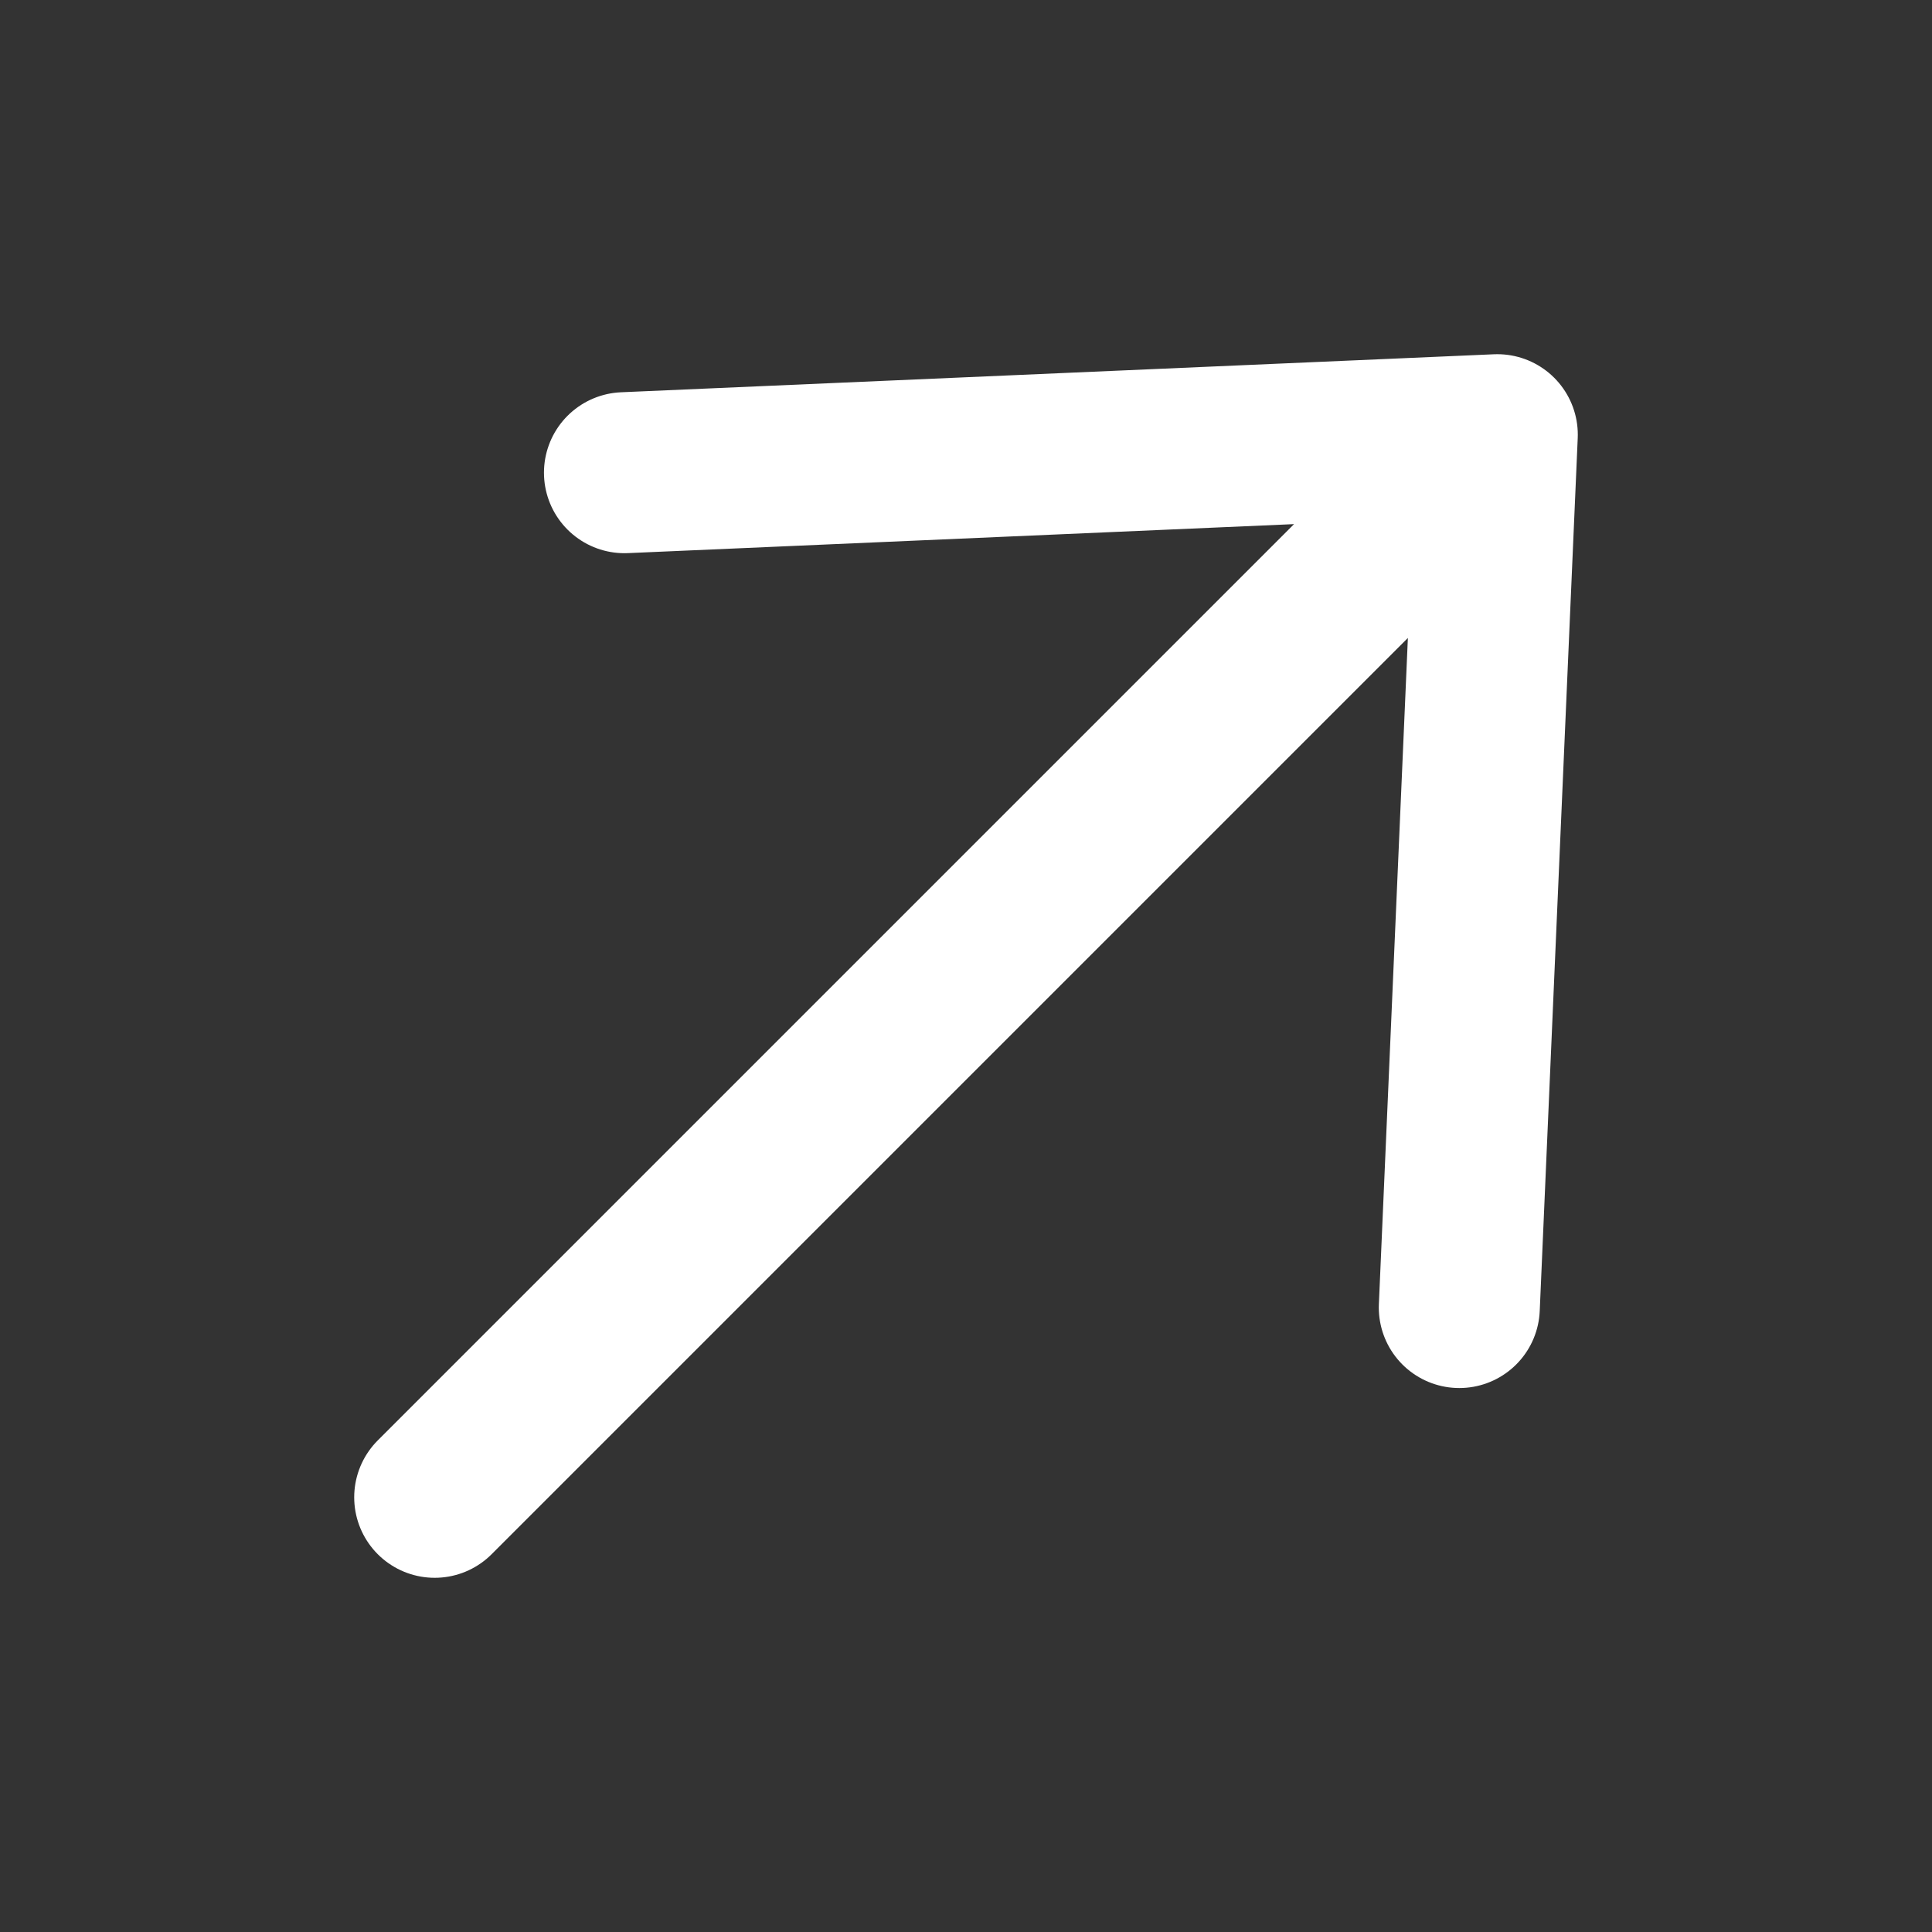 <svg width="18" height="18" viewBox="0 0 18 18" fill="none" xmlns="http://www.w3.org/2000/svg">
<rect x="0" y="0" width="18" height="18" fill="#333333" stroke="none"/>
<path d="M4.05 13.95L13.95 4.05M13.95 4.05L13.596 12.182M13.95 4.05L5.818 4.404" stroke="white" stroke-width="1.5" stroke-linecap="round" stroke-linejoin="round"/>
</svg>
